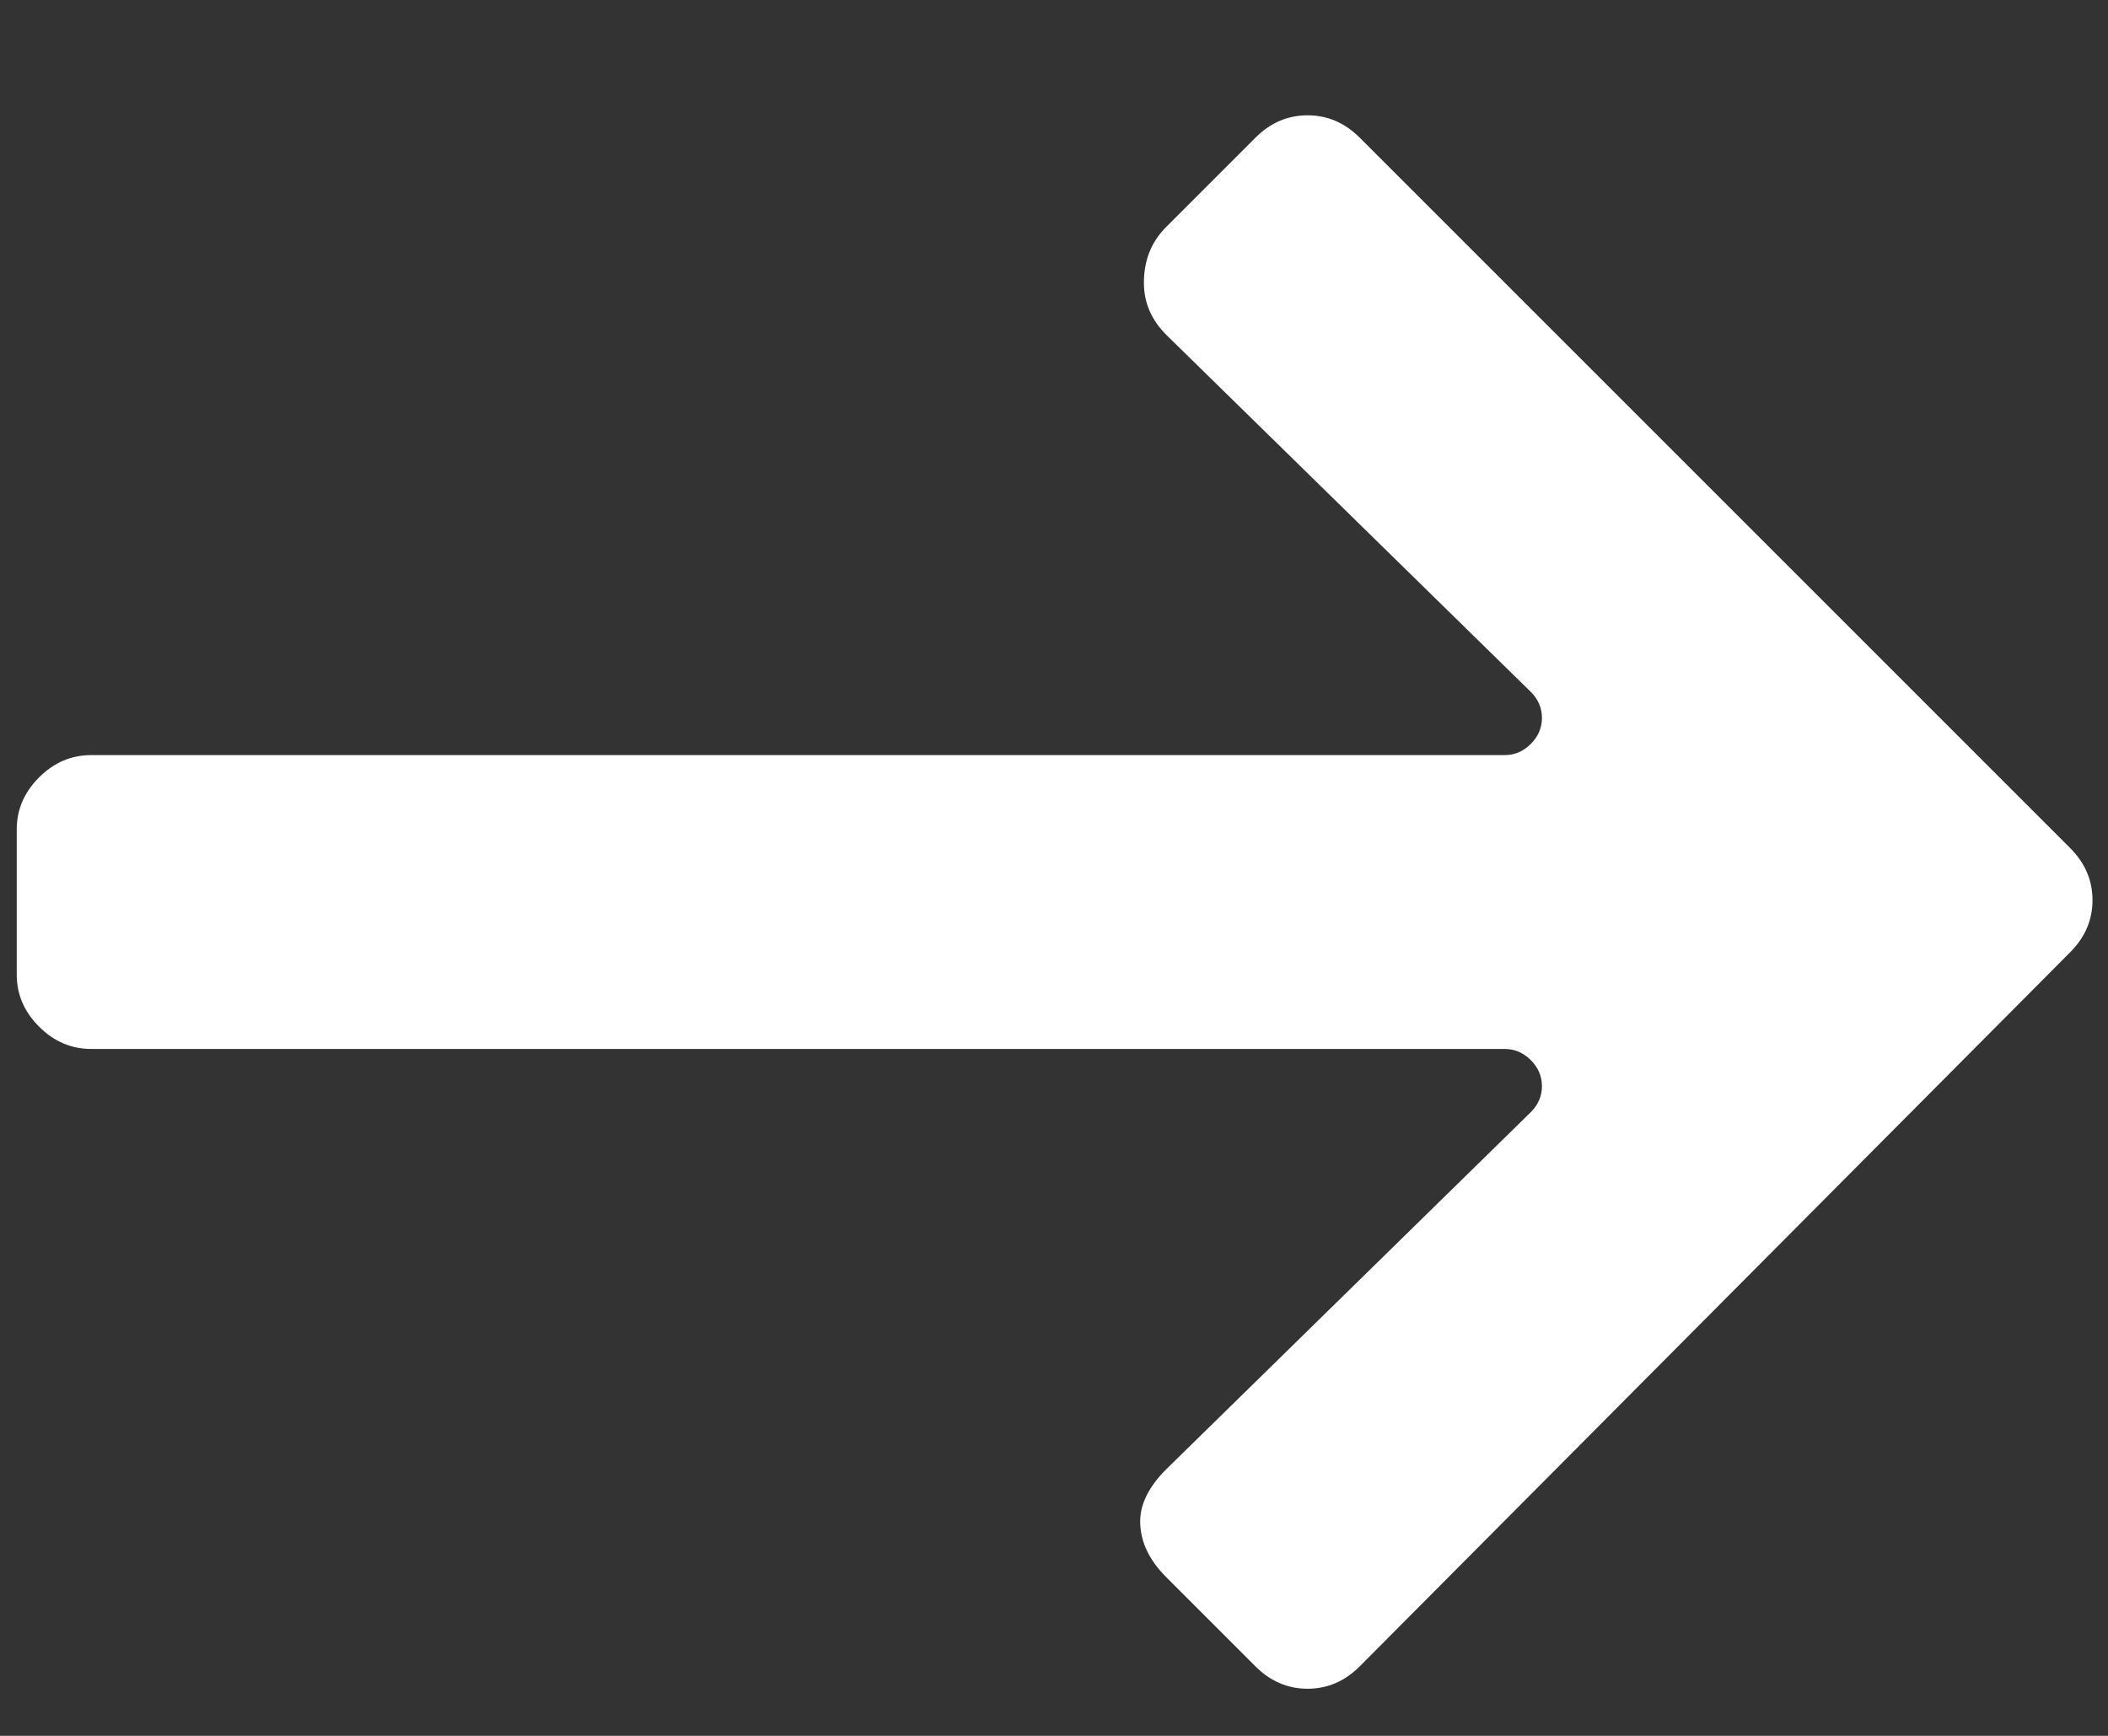 <svg width="17" height="14" viewBox="0 0 17 14" fill="none" xmlns="http://www.w3.org/2000/svg">
<rect x="0" y="0" width="17" height="14" fill="#333333" stroke="none"/>
<path d="M9.405 1.83C9.285 1.95 9.225 2.1 9.225 2.28C9.225 2.44 9.285 2.58 9.405 2.7L12.345 5.58C12.405 5.64 12.435 5.71 12.435 5.79C12.435 5.87 12.405 5.94 12.345 6C12.285 6.06 12.215 6.09 12.135 6.09L0.735 6.09C0.575 6.09 0.435 6.15 0.315 6.27C0.195 6.39 0.135 6.53 0.135 6.69L0.135 7.86C0.135 8.02 0.195 8.16 0.315 8.28C0.435 8.4 0.575 8.46 0.735 8.46L12.135 8.46C12.215 8.46 12.285 8.49 12.345 8.55C12.405 8.61 12.435 8.68 12.435 8.76C12.435 8.84 12.405 8.91 12.345 8.97L9.405 11.85C9.265 11.99 9.195 12.13 9.195 12.27C9.195 12.43 9.265 12.58 9.405 12.72L10.125 13.44C10.245 13.56 10.385 13.62 10.545 13.62C10.705 13.62 10.845 13.56 10.965 13.44L16.695 7.68C16.815 7.56 16.875 7.42 16.875 7.26C16.875 7.1 16.815 6.96 16.695 6.84L10.965 1.11C10.845 0.99 10.705 0.93 10.545 0.93C10.385 0.93 10.245 0.99 10.125 1.11L9.405 1.83Z" fill="white"/>
</svg>
